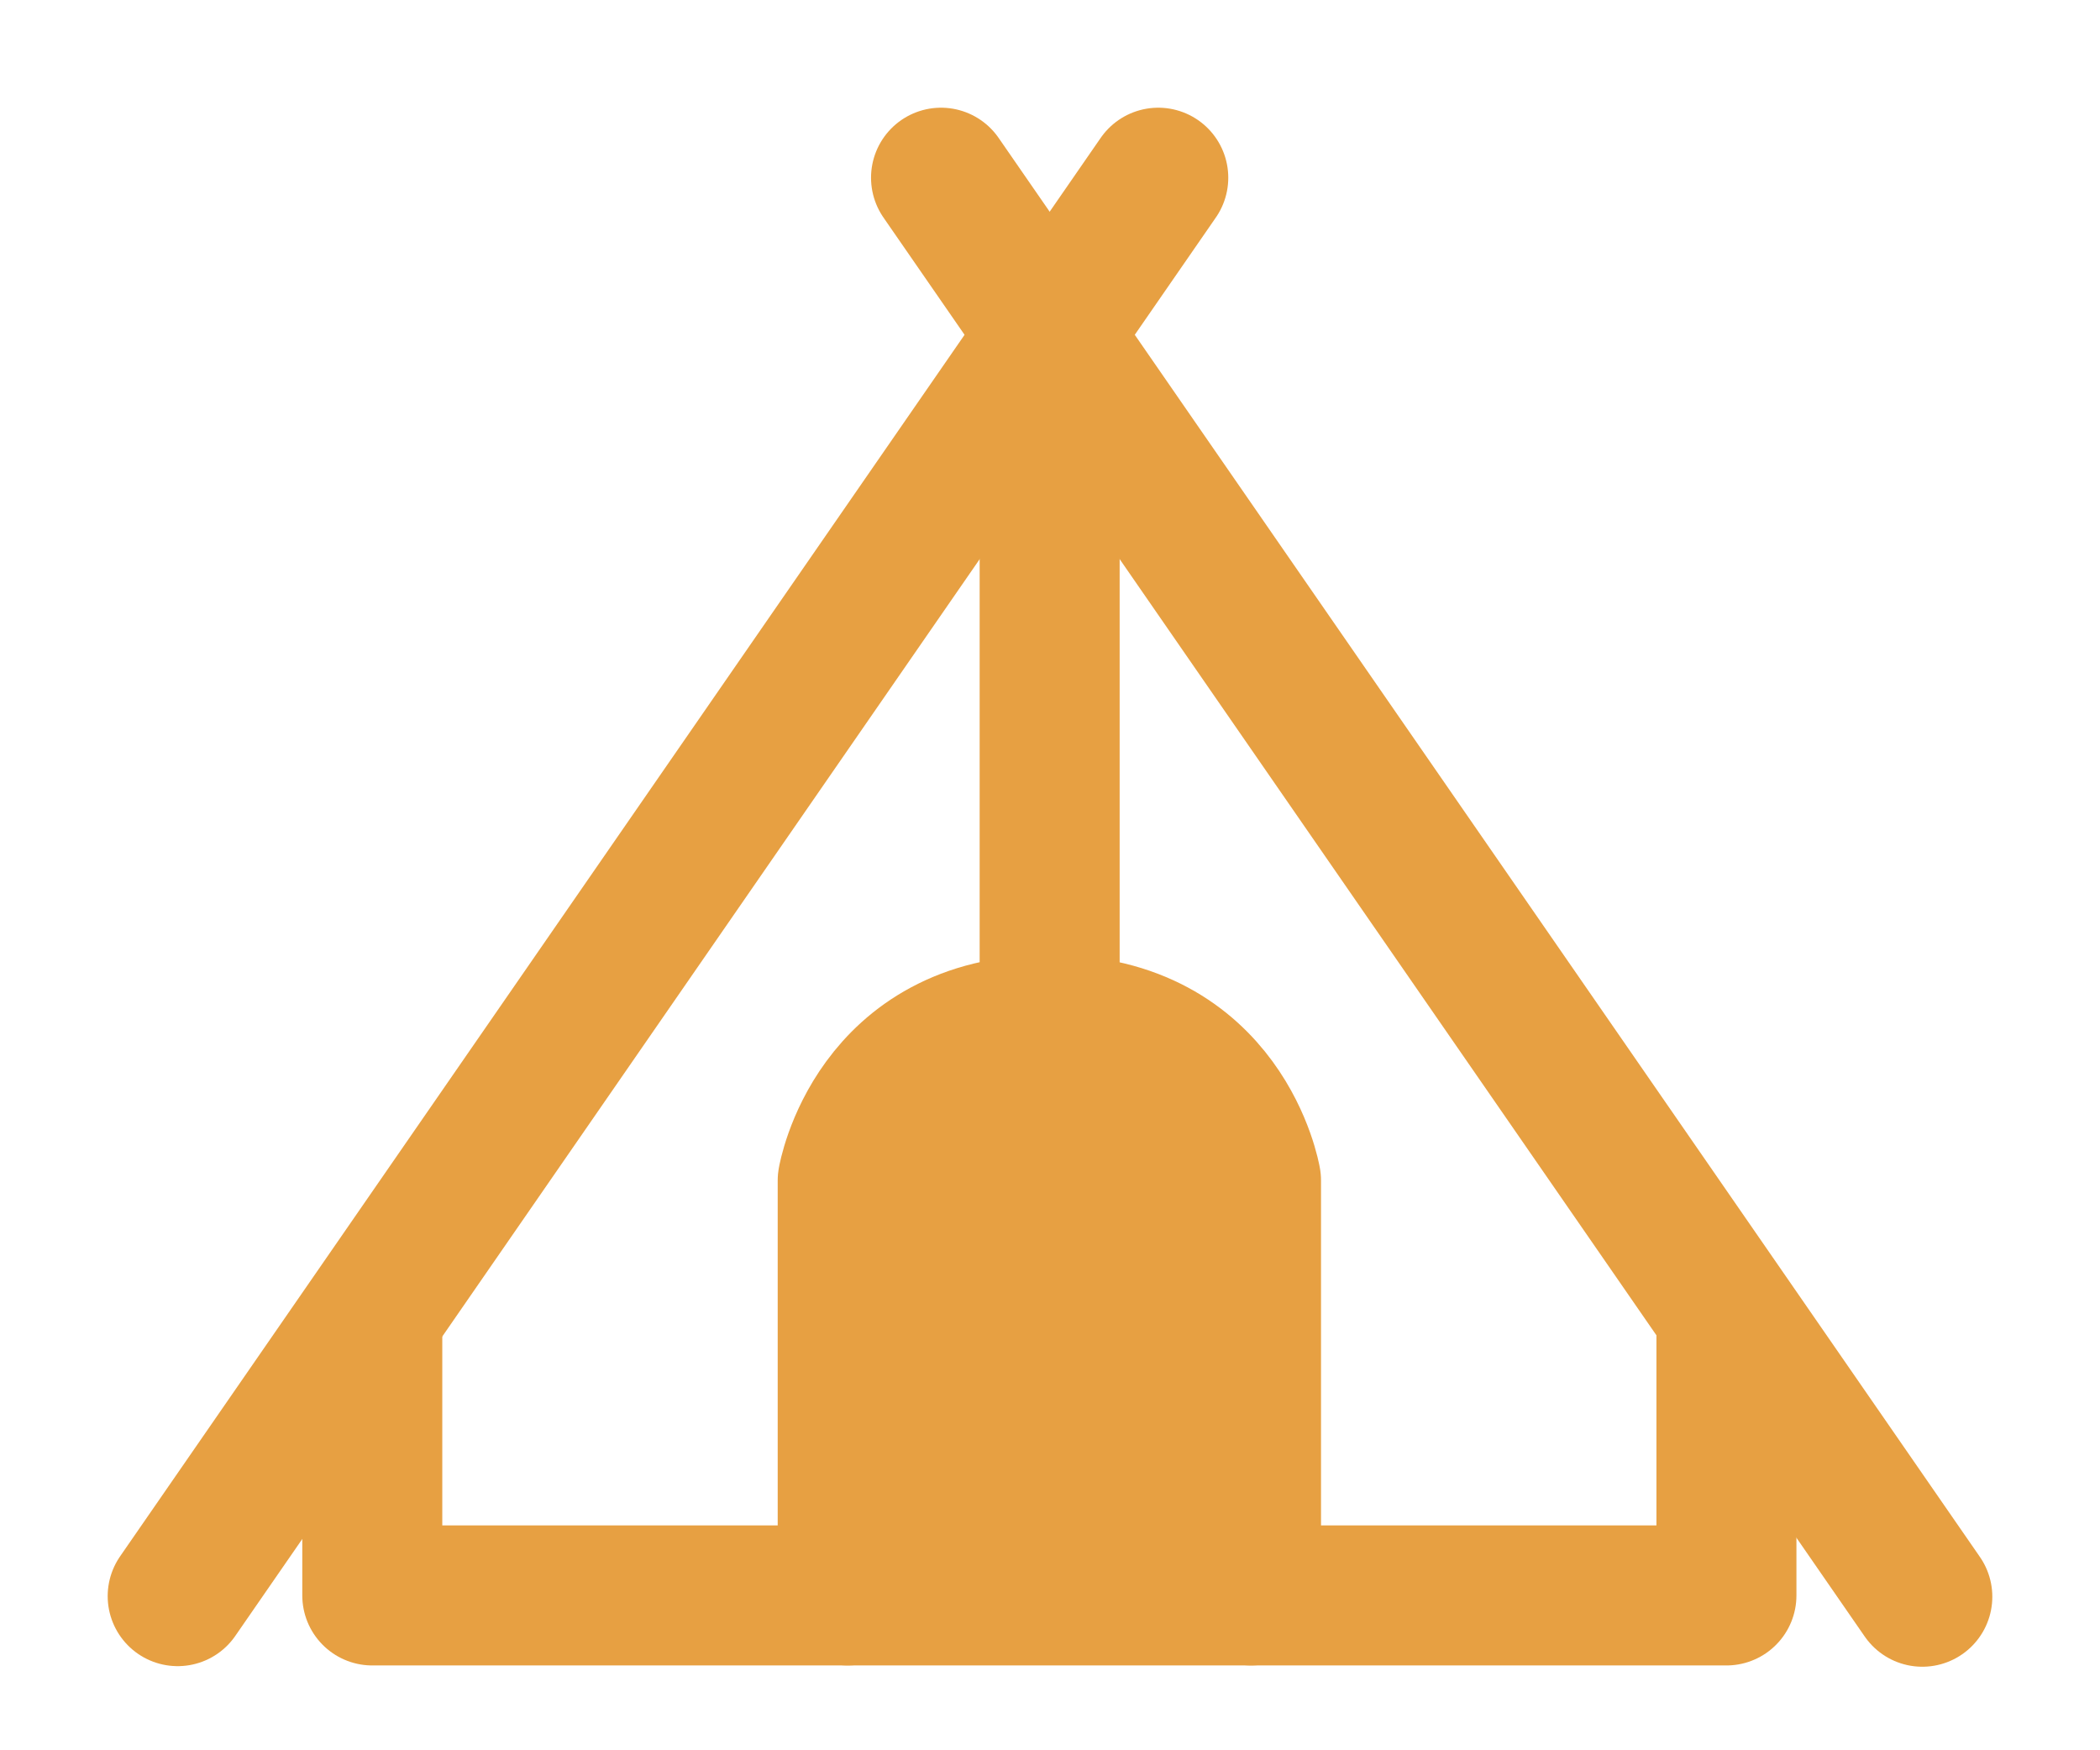 <svg width="18" height="15" viewBox="0 0 18 15" fill="none" xmlns="http://www.w3.org/2000/svg">
<path d="M3.191 11.456V13.673H14.798V11.456" stroke="#E7A042" stroke-width="1.2" stroke-linecap="round" stroke-linejoin="round"/>
<path d="M1.523 13.679L9.928 1.523" stroke="#E7A042" stroke-width="1.2" stroke-linecap="round" stroke-linejoin="round"/>
<path d="M16.477 13.684L8.066 1.523" stroke="#E7A042" stroke-width="1.2" stroke-linecap="round" stroke-linejoin="round"/>
<path d="M7.266 13.673V10.117C7.266 10.117 7.491 8.783 8.997 8.783V2.893" stroke="#E7A042" stroke-width="1.2" stroke-linecap="round" stroke-linejoin="round"/>
<path d="M10.723 13.673V10.117C10.723 10.117 10.499 8.783 8.992 8.783" stroke="#E7A042" stroke-width="1.2" stroke-linecap="round" stroke-linejoin="round"/>
<rect x="7" y="9" width="4" height="5" rx="1" fill="#E7A042"/>
</svg>
